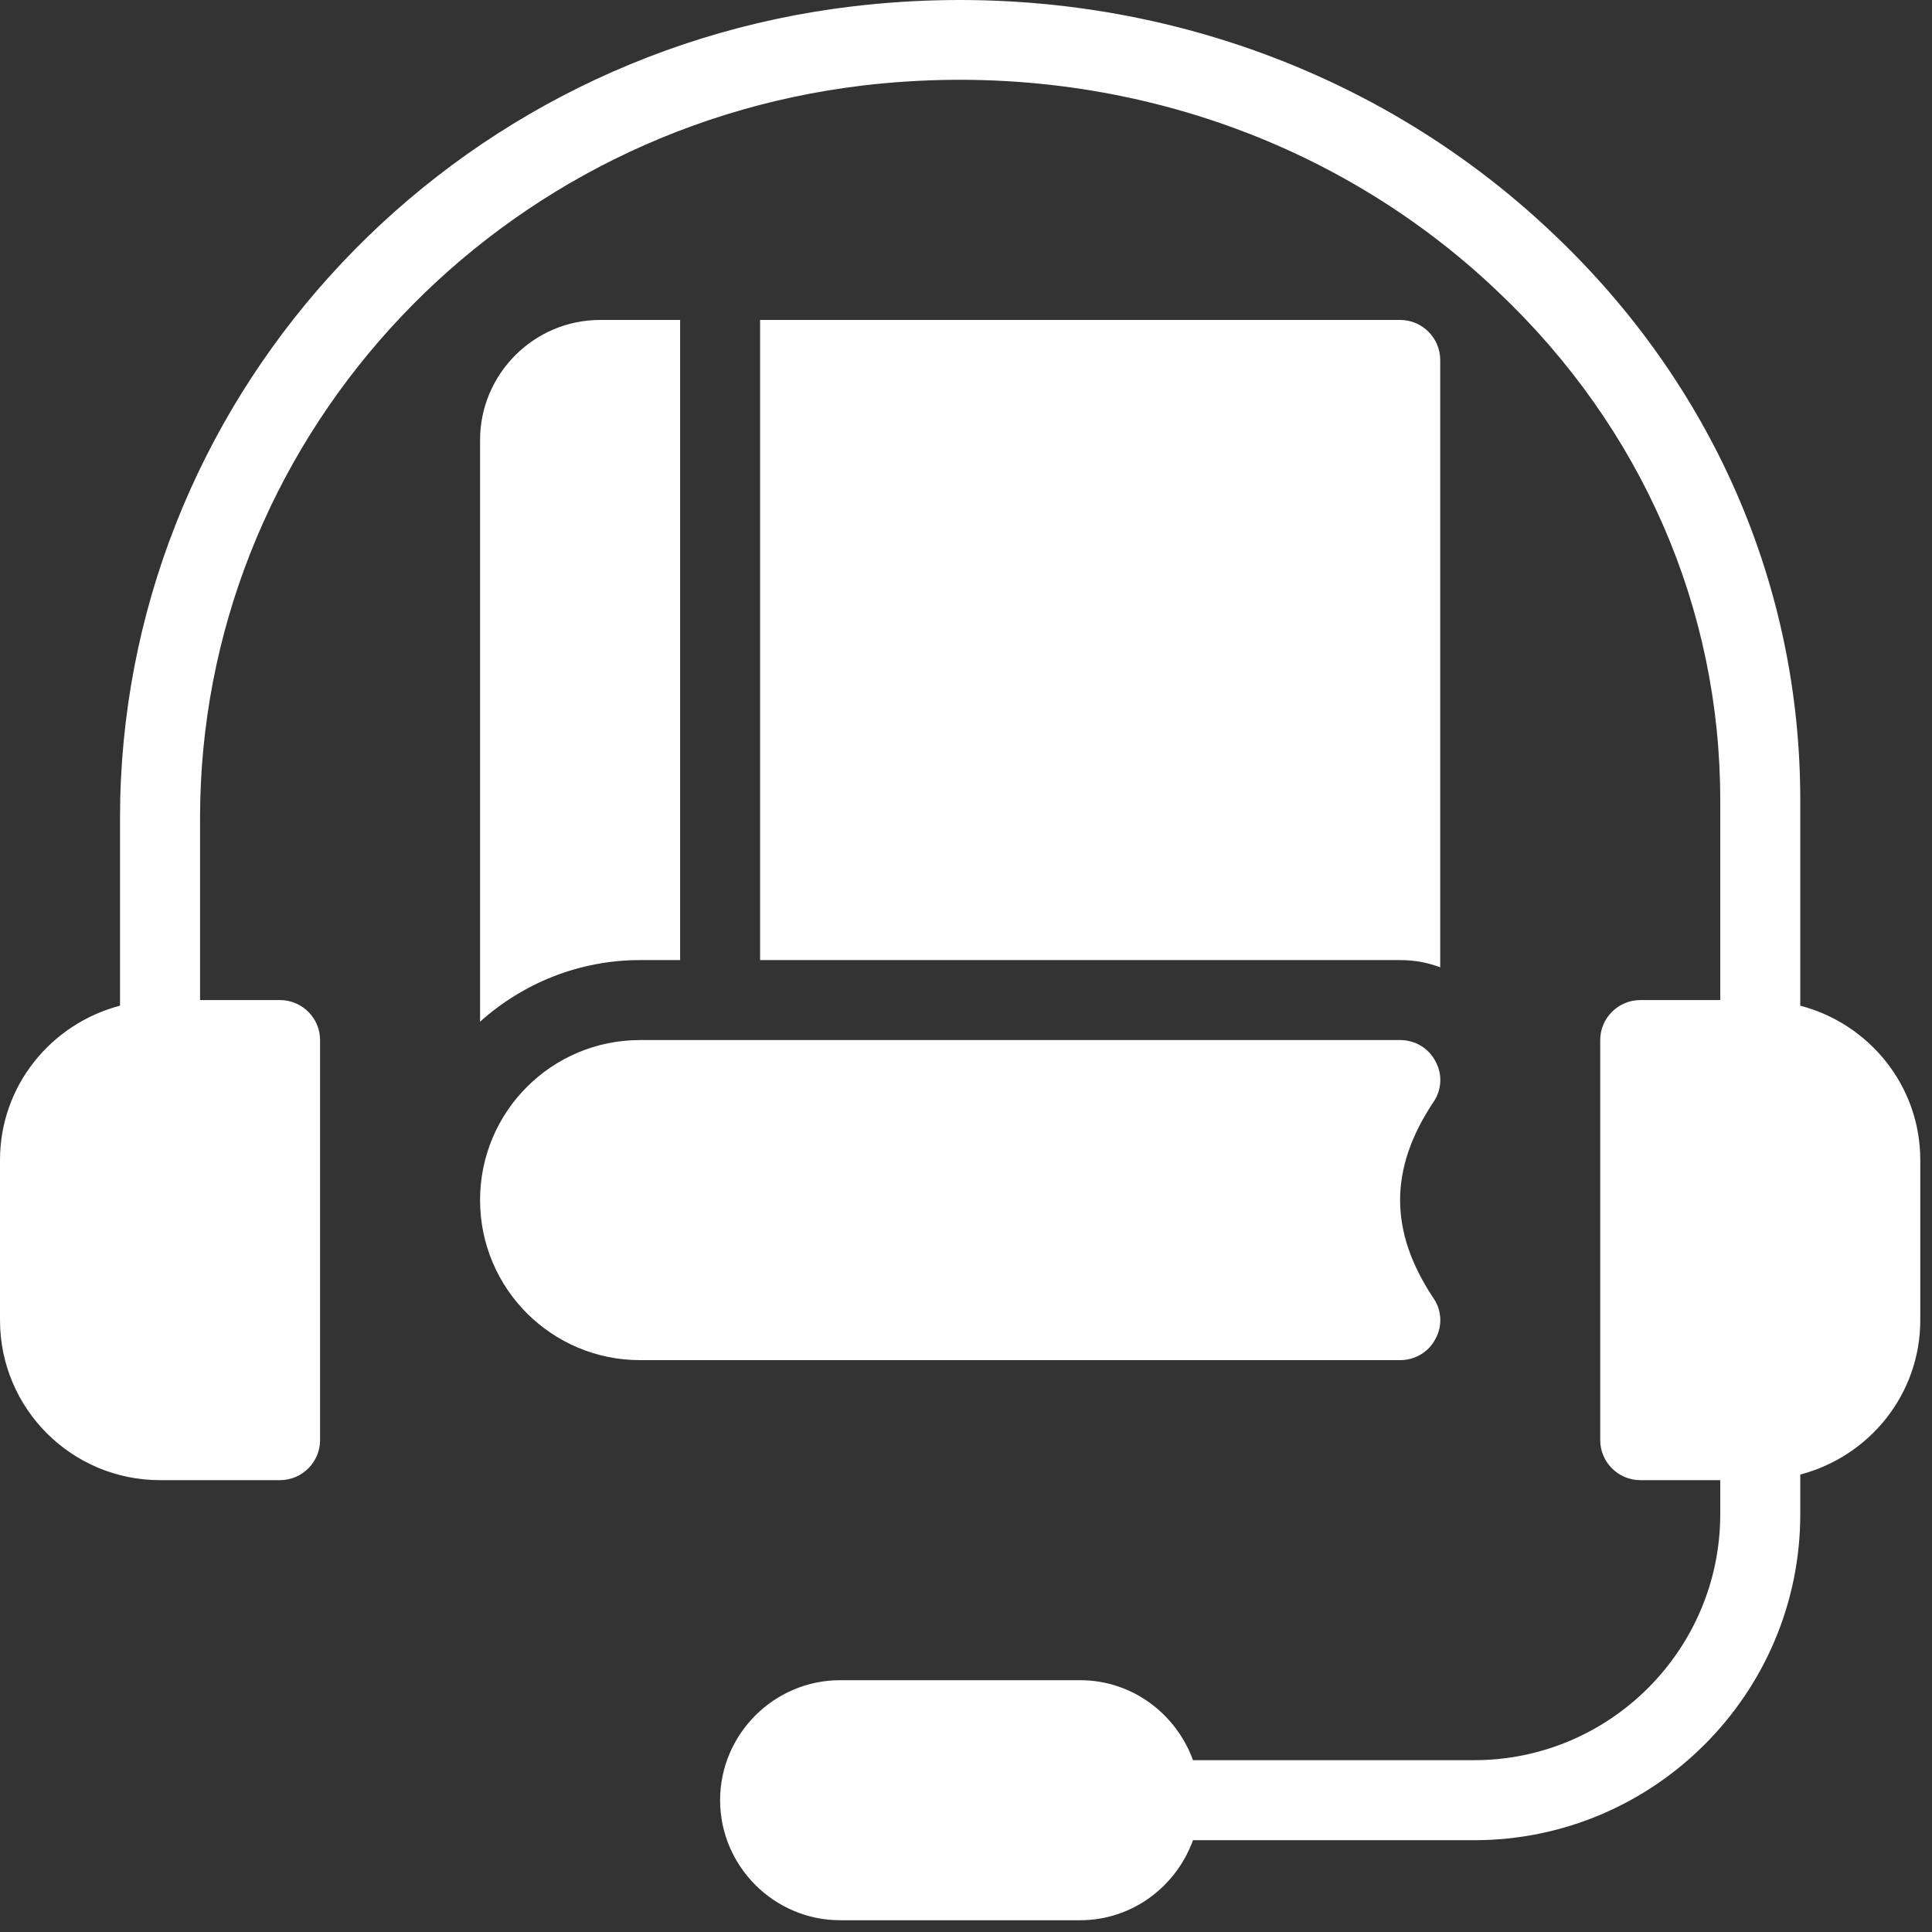 <svg width="33" height="33" viewBox="0 0 33 33" fill="none" xmlns="http://www.w3.org/2000/svg">
<rect x="0" y="0" width="33" height="33" fill="#333333" stroke="none"/>
<path d="M32.8 19.815V22.549C32.8 23.82 31.925 24.879 30.75 25.186V25.863C30.75 28.931 28.249 31.432 25.181 31.432H20.377C20.09 32.225 19.338 32.799 18.45 32.799H14.35C13.223 32.799 12.3 31.876 12.3 30.749C12.3 29.621 13.223 28.699 14.35 28.699H18.45C19.338 28.699 20.09 29.273 20.377 30.065H25.181C27.497 30.065 29.383 28.179 29.383 25.863V25.282H28.017C27.641 25.282 27.333 24.974 27.333 24.599V17.765C27.333 17.389 27.641 17.082 28.017 17.082H29.383V13.665C29.383 10.385 28.037 7.303 25.591 4.987C22.741 2.267 18.778 0.983 14.733 1.461C8.282 2.233 3.417 7.611 3.417 13.973V17.082H4.783C5.159 17.082 5.467 17.389 5.467 17.765V24.599C5.467 24.974 5.159 25.282 4.783 25.282H2.733C1.223 25.282 0 24.059 0 22.549V19.815C0 18.544 0.875 17.485 2.05 17.178V13.973C2.05 6.921 7.435 0.955 14.569 0.108C19.017 -0.418 23.384 0.996 26.534 3.996C29.253 6.572 30.75 10.003 30.75 13.665V17.178C31.925 17.485 32.8 18.544 32.8 19.815Z" fill="white"/>
<path d="M24.6 16.522V6.149C24.6 5.773 24.292 5.465 23.917 5.465H12.983V16.399H23.917C24.156 16.399 24.381 16.44 24.6 16.522Z" fill="white"/>
<path d="M11.617 16.399V5.465H10.25C9.122 5.465 8.2 6.388 8.2 7.515V17.451C8.924 16.802 9.881 16.399 10.933 16.399H11.617Z" fill="white"/>
<path d="M24.518 22.87C24.641 22.651 24.627 22.378 24.484 22.173C23.725 21.032 23.725 19.965 24.484 18.824C24.627 18.619 24.641 18.346 24.518 18.127C24.402 17.902 24.169 17.765 23.917 17.765H10.933C9.423 17.765 8.2 18.988 8.2 20.498C8.2 22.009 9.423 23.232 10.933 23.232H23.917C24.169 23.232 24.402 23.095 24.518 22.87Z" fill="white"/>
</svg>
